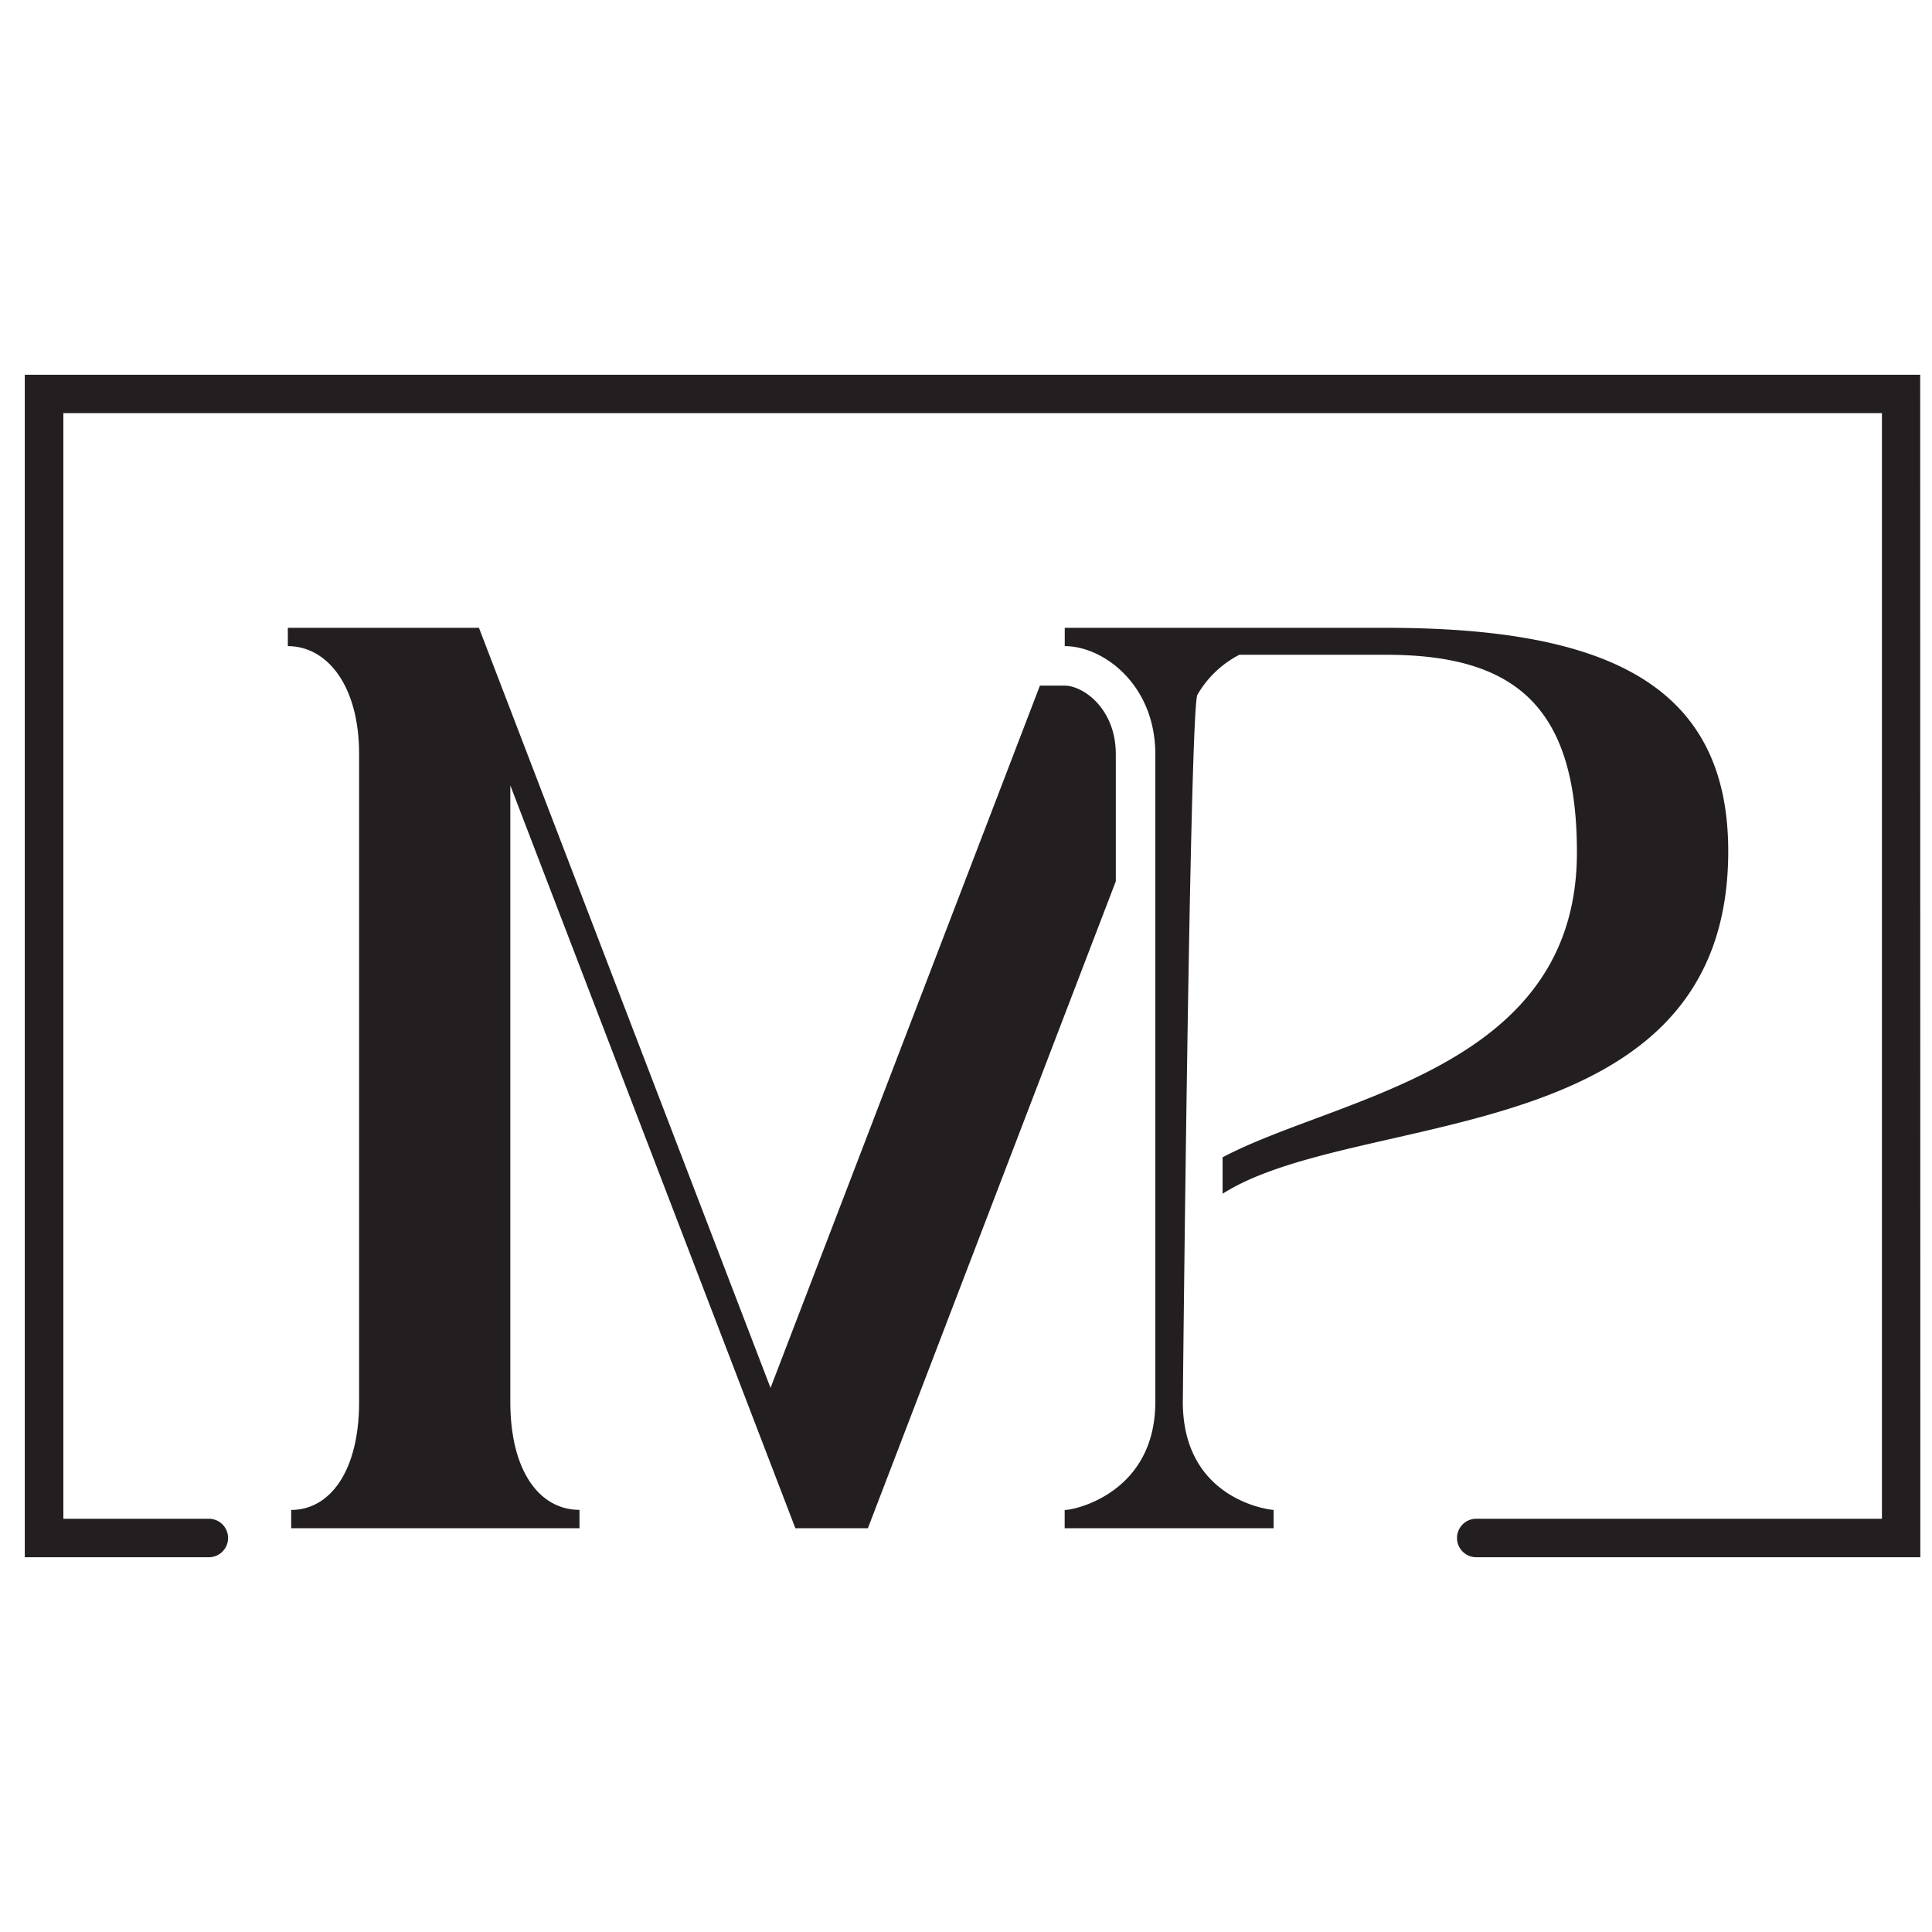 <svg id="Layer_1" data-name="Layer 1" xmlns="http://www.w3.org/2000/svg" viewBox="0 0 512 512"><defs><style>.cls-1{fill:#231f20;}</style></defs><path class="cls-1" d="M295.7,199.85c0-12.09-8.68-18.15-13.53-18.15h-6.58L204.2,367.81,126.93,166.38H76.28v4.85c10.31,0,18.89,10.31,18.89,28.62V371.53c0,18.31-7.71,28.62-18,28.62V405h76.4v-4.87c-10.62,0-18.33-10.31-18.33-28.62V208.14L210.78,405H230L295.7,233.55Z"/><path class="cls-1" d="M324,306.7v9.65c35.88-22.77,134-11,134-90.75,0-44.06-32.05-59.22-90.69-59.22H282.17v4.85c10.31,0,24,10.31,24,28.62V371.53c0,24-21.24,28.62-23.89,28.62h-.13V405h.13v0h55.24v-4.87h-.14c-.6,0-23.92-2.48-23.92-28.62,0,0,1.84-183.8,3.86-187.37a27.28,27.28,0,0,1,11.12-10.62h38.82c34,0,50.64,13.46,50.64,52.35C417.92,283.57,354.66,290.46,324,306.7Z"/><path class="cls-1" d="M508.91,412.68H391a5.1,5.1,0,0,1,0-10.19H498.73v-293H16.79v293H55.57a5.1,5.1,0,0,1,0,10.19h-49V99.32h502.3Z"/></svg>